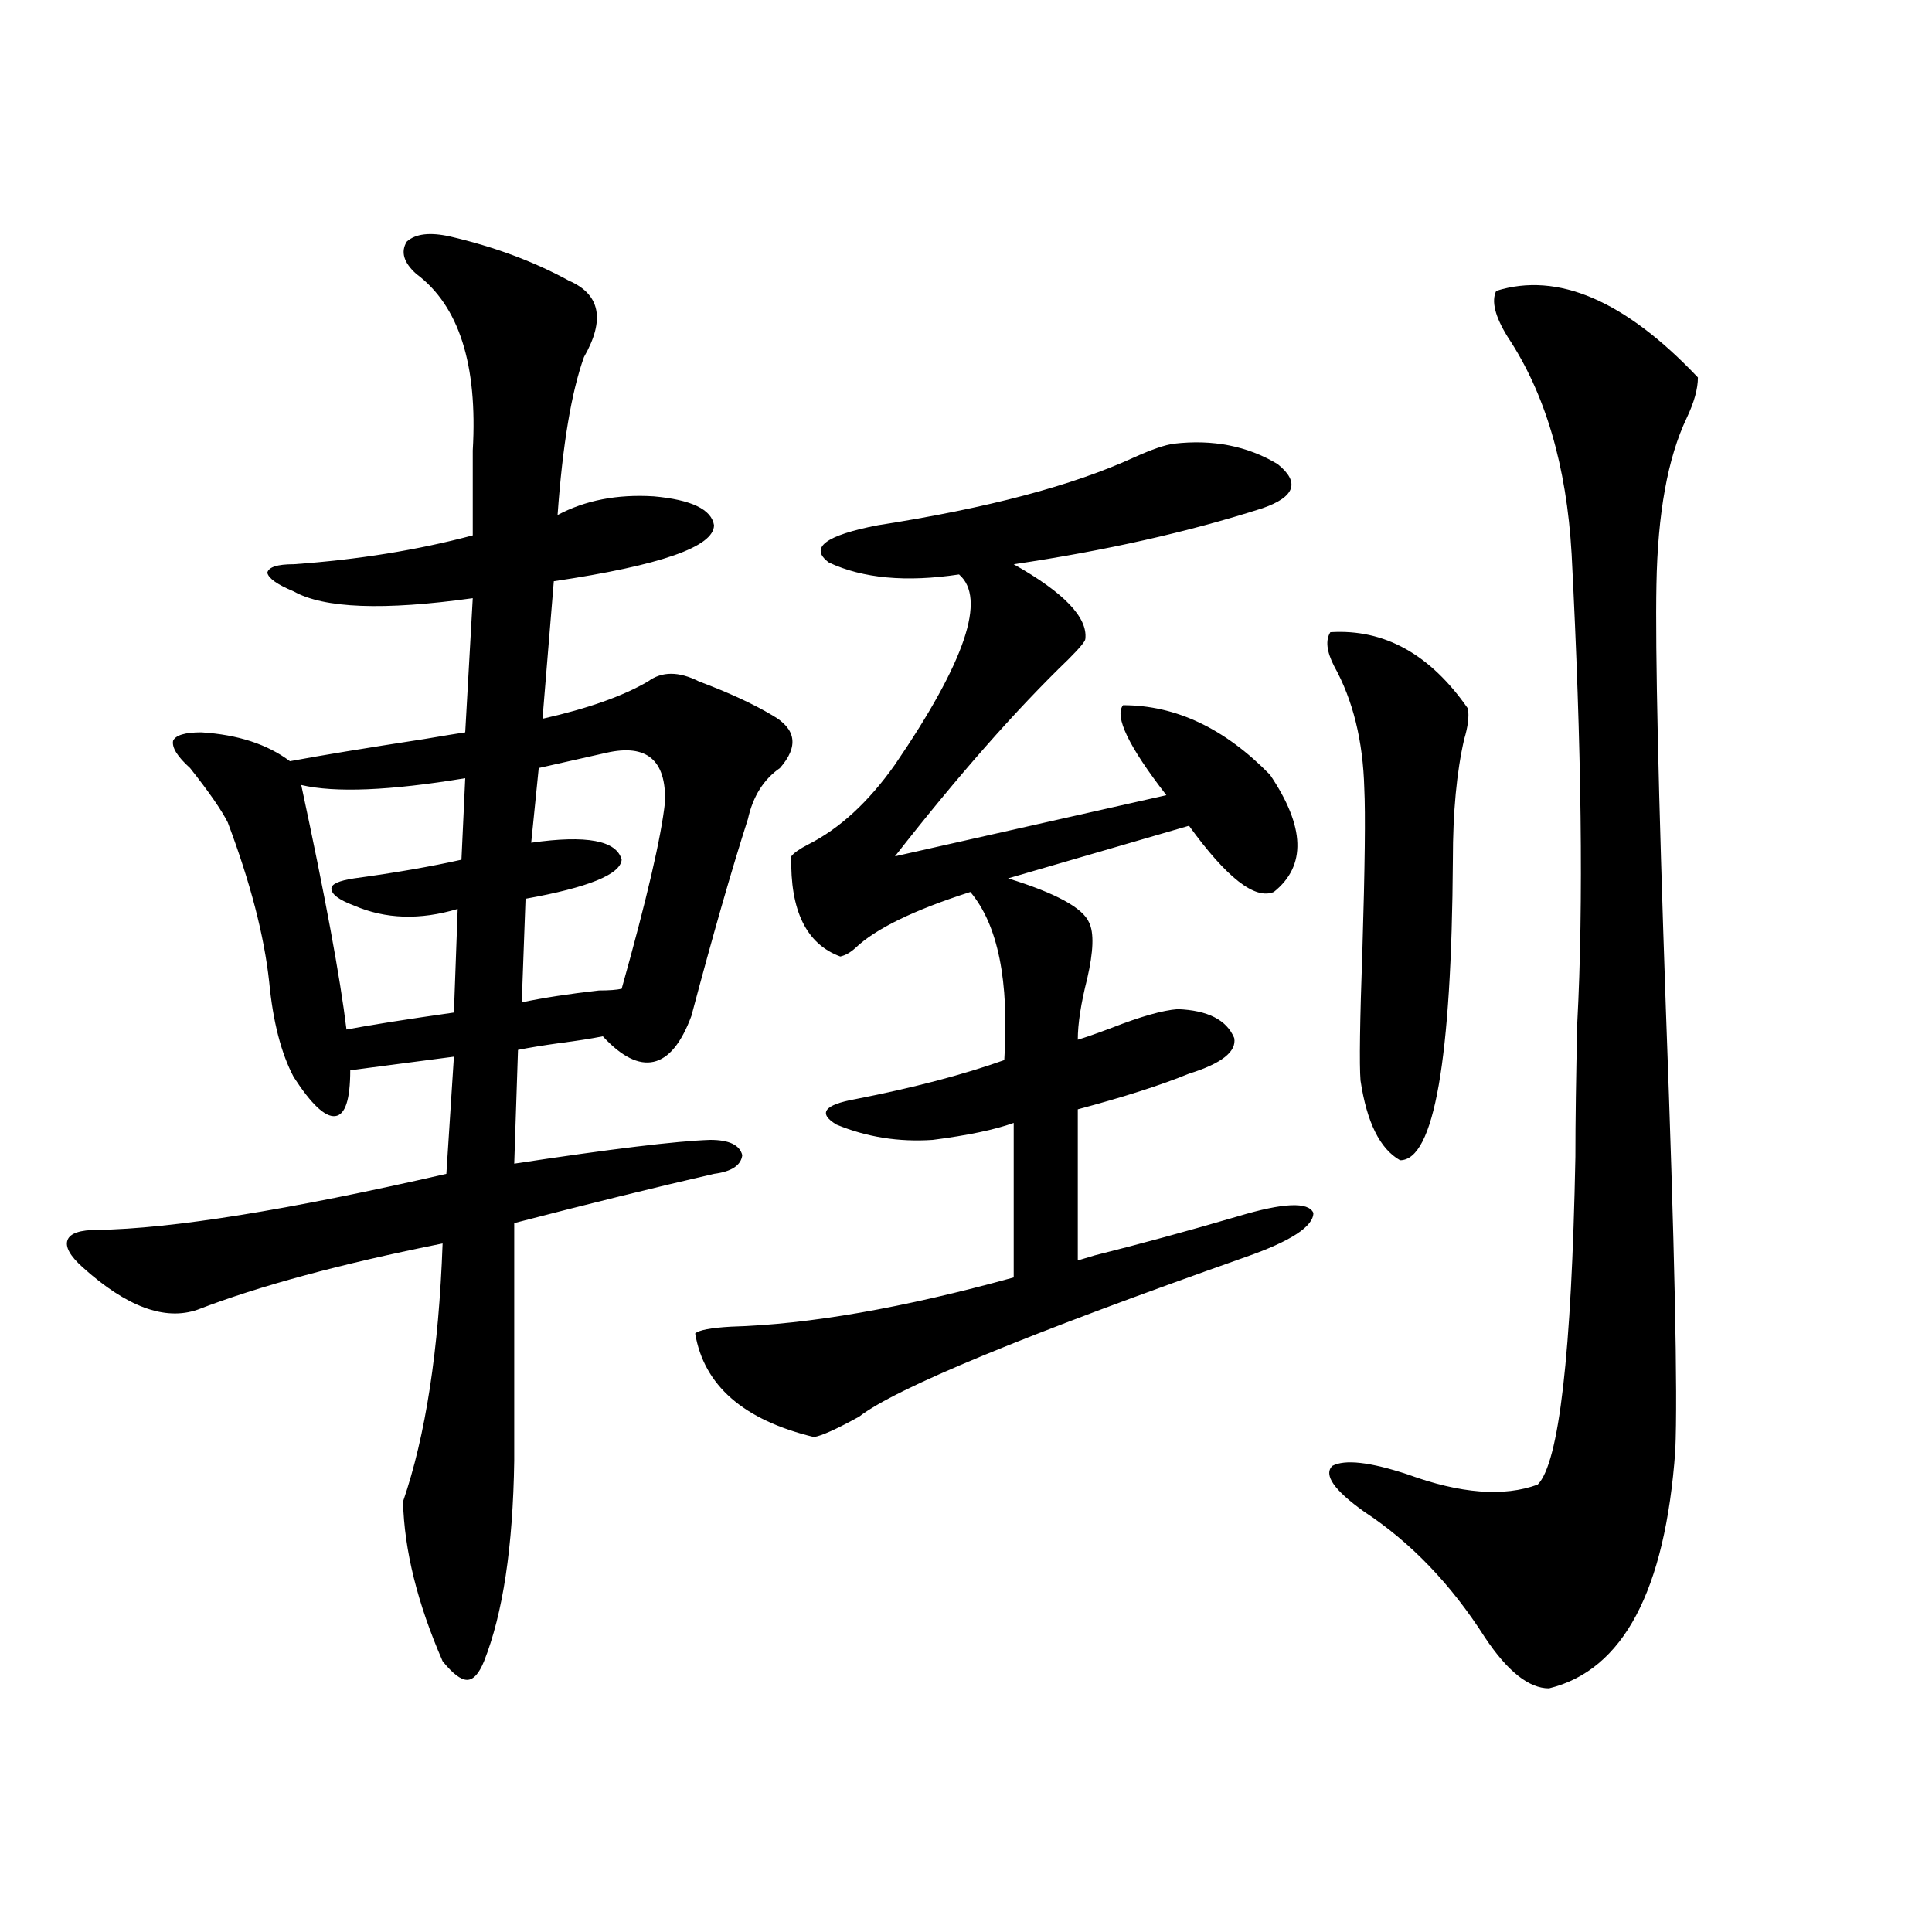 <?xml version="1.0" encoding="utf-8"?>
<!-- Generator: Adobe Illustrator 16.0.0, SVG Export Plug-In . SVG Version: 6.00 Build 0)  -->
<!DOCTYPE svg PUBLIC "-//W3C//DTD SVG 1.1//EN" "http://www.w3.org/Graphics/SVG/1.1/DTD/svg11.dtd">
<svg version="1.1" id="图层_1" xmlns="http://www.w3.org/2000/svg" xmlns:xlink="http://www.w3.org/1999/xlink" x="0px" y="0px"
	 width="1000px" height="1000px" viewBox="0 0 1000 1000" enable-background="new 0 0 1000 1000" xml:space="preserve">
<path d="M294.456,145.277c16.25,7.031,18.856,20.215,7.805,39.551c-6.509,18.169-11.066,45.415-13.658,81.738
	c14.299-7.608,30.884-10.835,49.755-9.668c19.512,1.758,29.908,6.743,31.219,14.941c0,11.138-27.651,20.806-82.925,29.004
	l-5.854,71.191c23.414-5.273,41.615-11.714,54.633-19.336c7.149-5.273,15.93-5.273,26.341,0
	c15.609,5.864,28.292,11.728,38.048,17.578c12.348,7.031,13.658,16.122,3.902,27.246c-8.46,5.864-13.993,14.653-16.585,26.367
	c-8.46,26.367-18.216,60.356-29.268,101.953c-5.213,14.063-11.707,21.973-19.512,23.73s-16.585-2.637-26.341-13.184
	c-5.854,1.181-13.338,2.349-22.438,3.516c-8.46,1.181-15.609,2.349-21.463,3.516l-1.951,58.887
	c50.075-7.608,83.9-11.714,101.461-12.305c9.756,0,15.274,2.637,16.585,7.91c-0.655,5.273-5.533,8.501-14.634,9.668
	c-30.578,7.031-65.044,15.532-103.412,25.488v123.047c-0.655,44.536-5.854,79.102-15.609,103.711
	c-2.606,6.44-5.533,9.668-8.78,9.668c-3.262,0-7.484-3.228-12.683-9.668c-13.018-29.883-19.847-57.417-20.487-82.617
	c11.707-33.976,18.536-78.511,20.487-133.594c-52.682,10.547-94.967,21.973-126.826,34.277c-16.92,5.864-36.752-1.456-59.511-21.973
	c-6.509-5.851-9.115-10.547-7.805-14.063c1.296-3.516,6.494-5.273,15.609-5.273c38.368-0.577,98.534-10.245,180.483-29.004
	l3.902-60.645l-53.657,7.031c0,15.243-2.606,23.153-7.805,23.73c-5.213,0.591-12.362-6.152-21.463-20.215
	c-6.509-12.305-10.731-28.702-12.683-49.219c-2.606-24.019-9.756-51.554-21.463-82.617c-3.262-6.44-9.756-15.82-19.512-28.125
	c-6.509-5.851-9.436-10.547-8.78-14.063c1.296-2.925,6.174-4.395,14.634-4.395c18.856,1.181,34.146,6.152,45.853,14.941
	c15.609-2.925,38.688-6.729,69.267-11.426c10.396-1.758,17.561-2.925,21.463-3.516l3.902-69.434
	c-46.188,6.454-77.071,5.273-92.681-3.516c-8.46-3.516-13.018-6.729-13.658-9.668c0.641-2.925,5.198-4.395,13.658-4.395
	c33.17-2.335,64.054-7.319,92.681-14.941v-43.945c2.592-44.522-7.164-74.995-29.268-91.406c-6.509-5.851-8.14-11.426-4.878-16.699
	c4.543-4.093,12.027-4.972,22.438-2.637C255.753,127.699,276.24,135.321,294.456,145.277z M155.923,406.313
	c12.348,57.431,20.152,99.618,23.414,126.563c12.348-2.335,30.884-5.273,55.608-8.789l1.951-53.613
	c-19.512,5.864-37.407,5.273-53.657-1.758c-7.805-2.925-11.707-5.851-11.707-8.789c0-2.335,3.902-4.093,11.707-5.273
	c21.463-2.925,39.999-6.152,55.608-9.668l1.951-42.188C201.775,409.251,173.483,410.419,155.923,406.313z M313.968,389.613
	c-15.609,3.516-27.316,6.152-35.121,7.91l-3.902,38.672c28.612-4.093,44.222-1.167,46.828,8.789
	c-0.655,7.622-17.24,14.364-49.755,20.215l-1.951,53.613c11.052-2.335,24.39-4.395,39.999-6.152c5.198,0,9.101-0.288,11.707-0.879
	c13.003-46.28,20.487-78.511,22.438-96.68C344.852,393.431,334.775,384.931,313.968,389.613z M607.619,229.652
	c20.152-2.335,38.048,1.181,53.657,10.547c11.707,9.38,9.101,17.001-7.805,22.852c-38.383,12.305-81.309,21.973-128.777,29.004
	c26.006,14.653,38.368,27.548,37.072,38.672c0,1.181-2.927,4.696-8.78,10.547c-27.316,26.367-57.239,60.356-89.754,101.953
	l140.484-31.641c-19.512-25.187-26.996-40.718-22.438-46.582c27.316,0,52.682,12.017,76.096,36.035
	c18.201,26.958,18.856,47.173,1.951,60.645c-9.756,4.106-24.39-7.319-43.901-34.277l-93.656,27.246
	c24.71,7.622,38.688,15.243,41.95,22.852c2.592,5.273,2.271,14.941-0.976,29.004c-3.262,12.896-4.878,23.442-4.878,31.641
	c3.902-1.167,9.756-3.214,17.561-6.152c14.954-5.851,26.341-9.077,34.146-9.668c15.609,0.591,25.365,5.575,29.268,14.941
	c1.296,7.031-6.509,13.184-23.414,18.457c-14.313,5.864-33.505,12.017-57.56,18.457v78.223c1.951-0.577,4.878-1.456,8.78-2.637
	c23.414-5.851,48.124-12.593,74.145-20.215c23.414-7.031,36.417-7.608,39.023-1.758c0,7.031-11.707,14.653-35.121,22.852
	c-114.479,40.43-181.139,67.978-199.995,82.617c-11.707,6.454-19.512,9.97-23.414,10.547c-36.432-8.789-56.919-26.655-61.462-53.613
	c1.951-1.758,8.125-2.925,18.536-3.516c40.319-1.167,89.099-9.668,146.338-25.488v-79.98c-9.756,3.516-23.749,6.454-41.95,8.789
	c-17.561,1.181-34.146-1.456-49.755-7.91c-9.756-5.851-6.509-10.245,9.756-13.184c29.908-5.851,55.608-12.593,77.071-20.215
	c2.592-41.007-3.262-70.011-17.561-87.012c-29.268,9.38-49.114,19.048-59.511,29.004c-2.606,2.349-5.213,3.817-7.805,4.395
	c-17.561-6.44-26.021-23.73-25.365-51.855c1.296-1.758,4.223-3.804,8.78-6.152c16.25-8.198,31.219-21.973,44.877-41.309
	c36.417-53.312,47.469-86.133,33.17-98.438c-27.316,4.106-49.755,2.06-67.315-6.152c-10.411-7.608-1.951-14.063,25.365-19.336
	c56.584-8.789,100.806-20.503,132.68-35.156C596.232,232.591,603.062,230.243,607.619,229.652z M688.593,327.211
	c27.957-1.758,51.706,11.426,71.218,39.551c0.641,4.106,0,9.38-1.951,15.82c-3.902,17.001-5.854,37.793-5.854,62.402
	c-0.655,103.711-9.756,155.566-27.316,155.566c-10.411-5.851-17.24-19.624-20.487-41.309c-0.655-8.198-0.335-30.762,0.976-67.676
	c1.296-42.765,1.616-70.601,0.976-83.496c-0.655-24.609-5.854-45.703-15.609-63.281
	C686.642,337.181,685.986,331.317,688.593,327.211z M878.832,195.375c0,5.864-1.951,12.896-5.854,21.094
	c-9.756,20.517-14.969,49.219-15.609,86.133c-0.655,33.398,0.976,106.649,4.878,219.727c4.543,123.047,6.174,199.224,4.878,228.516
	c-5.213,72.647-26.996,113.667-65.364,123.047c-10.411,0-21.463-8.789-33.17-26.367c-17.561-27.548-38.383-49.219-62.438-65.039
	c-15.609-11.124-21.143-19.034-16.585-23.73c6.494-3.516,19.512-2.046,39.023,4.395c27.316,9.97,49.755,11.728,67.315,5.273
	c11.052-11.124,17.561-67.676,19.512-169.629c0-18.155,0.32-41.309,0.976-69.434c3.247-60.933,2.271-141.792-2.927-242.578
	c-2.606-45.703-13.658-83.194-33.17-112.5c-6.509-10.547-8.46-18.457-5.854-23.73C806.304,140.595,841.104,155.536,878.832,195.375z
	"/>
</svg>
